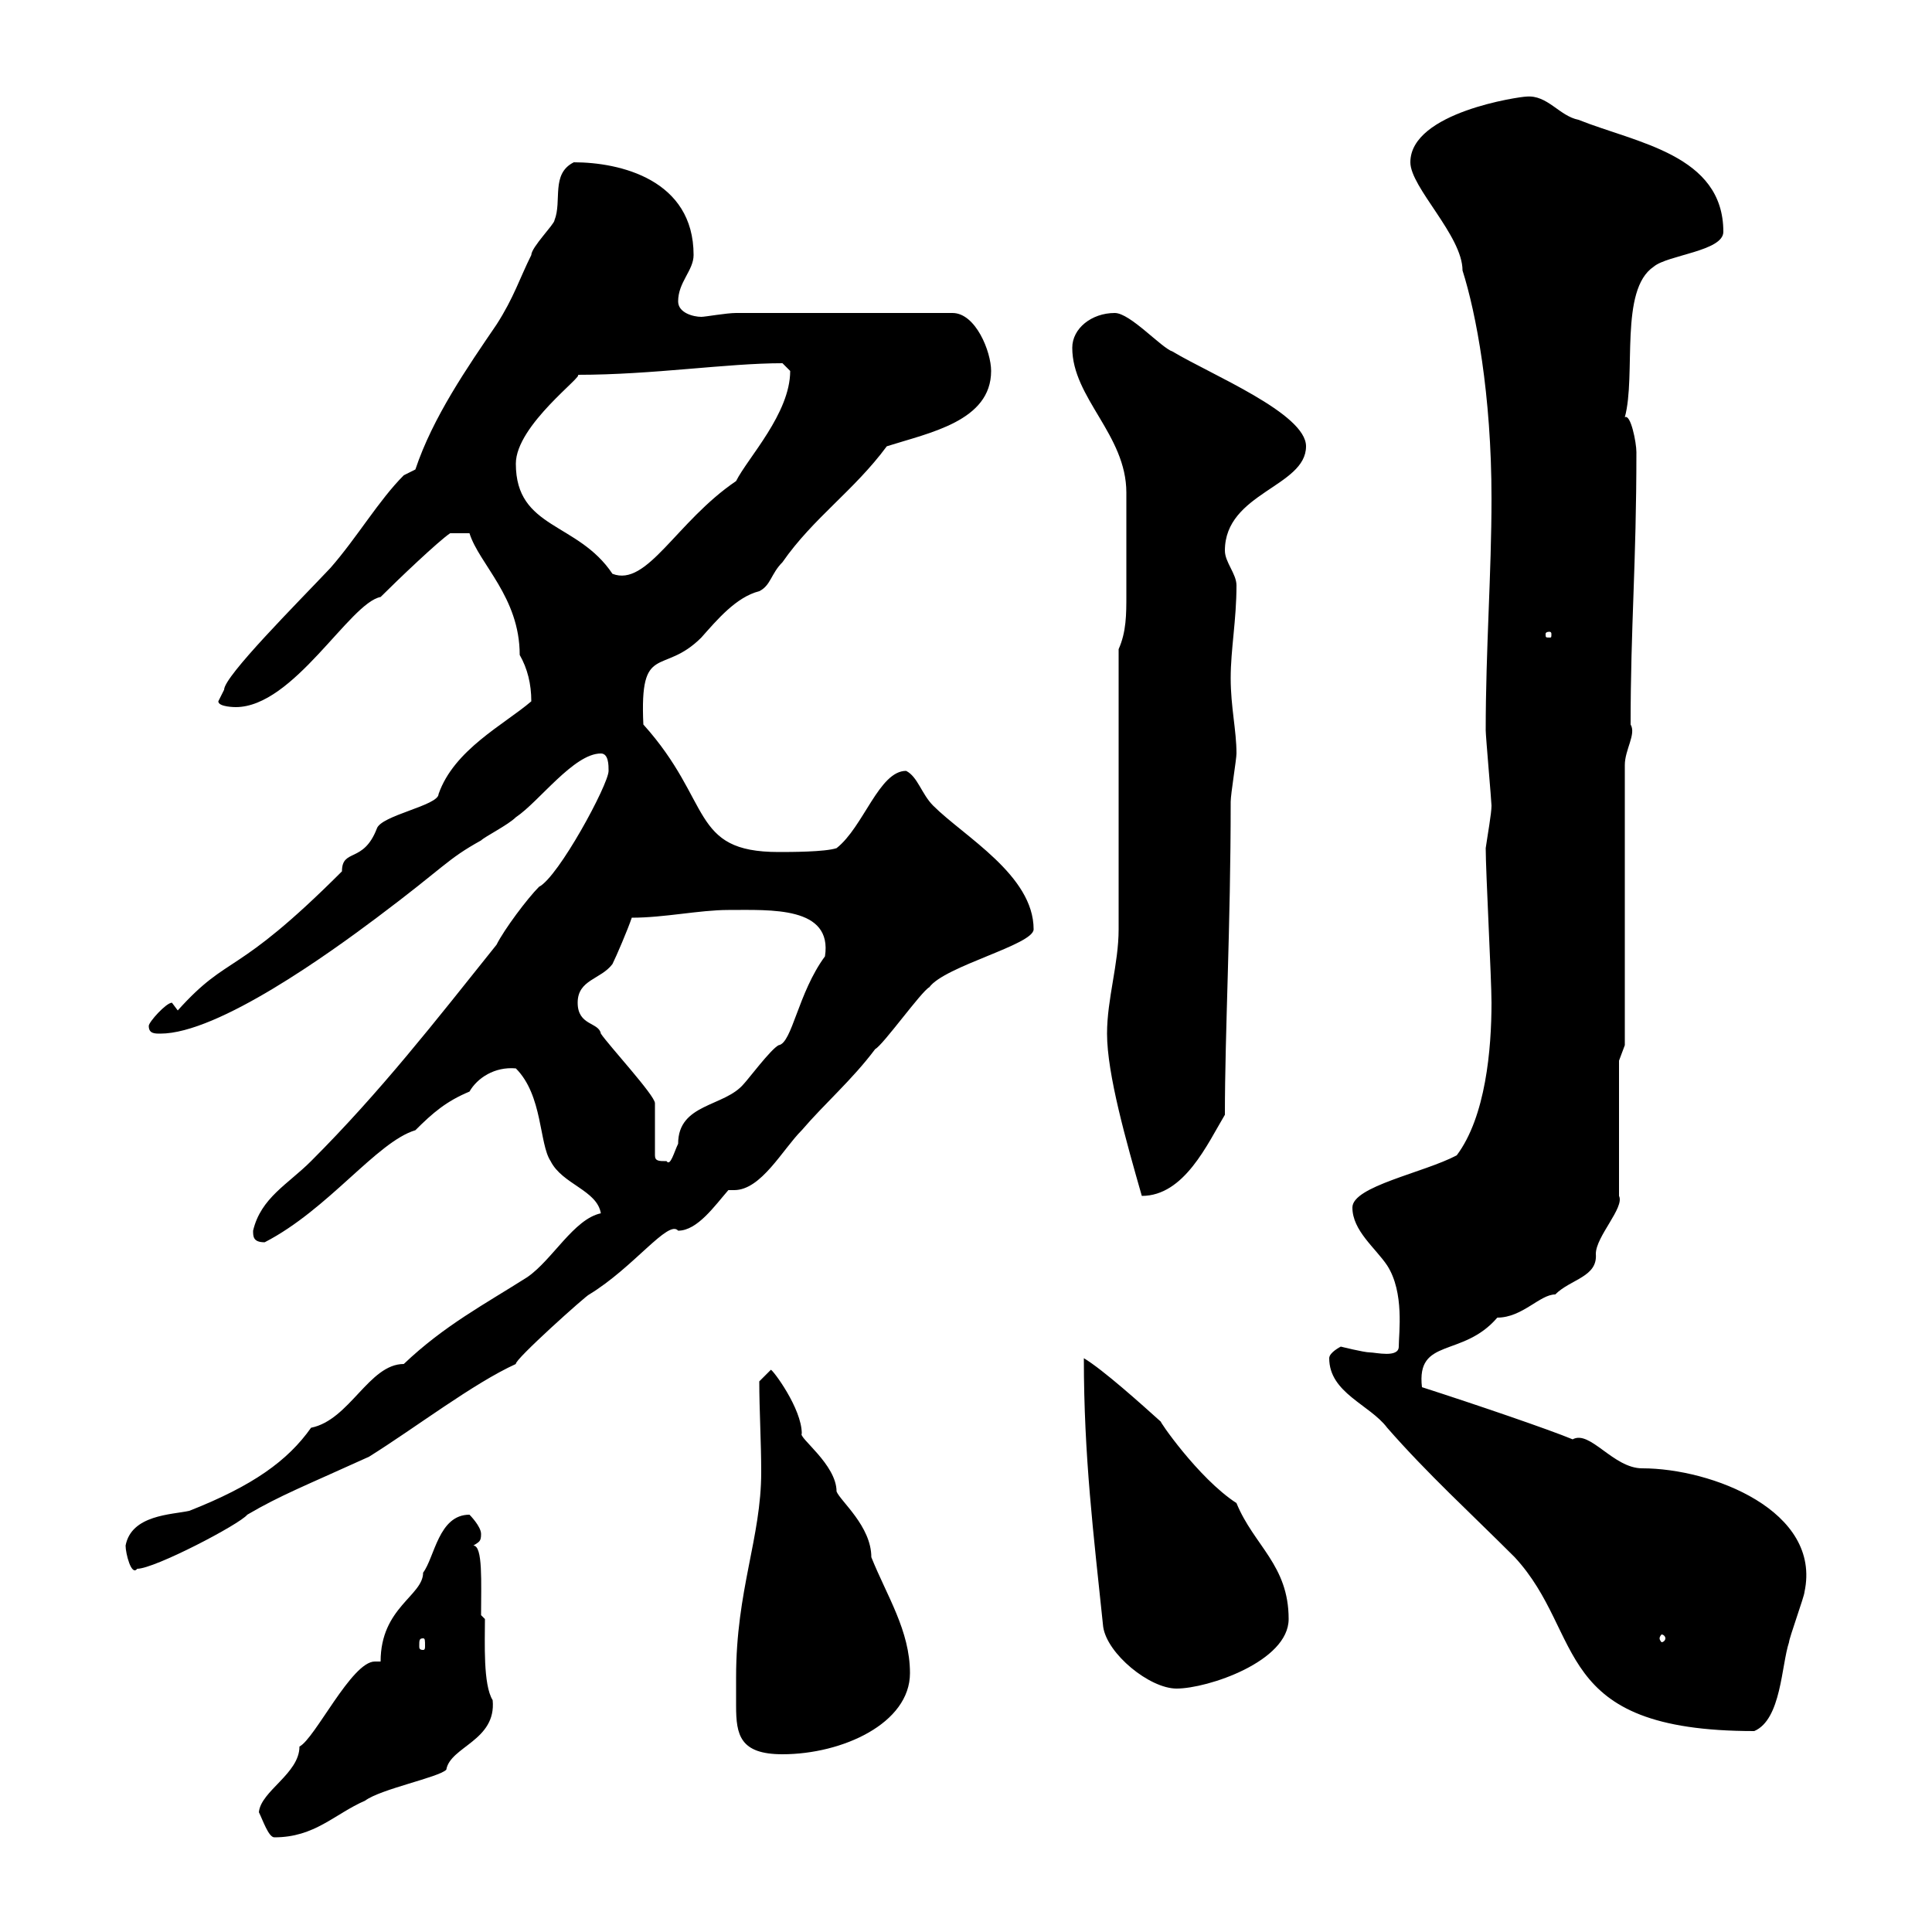 <svg xmlns="http://www.w3.org/2000/svg" xmlns:xlink="http://www.w3.org/1999/xlink" width="300" height="300"><path d="M40.20 281.40C40.80 282.60 41.70 285.30 42.60 285.30C48.90 285.30 51.90 281.70 56.70 279.60C59.10 277.80 68.10 276 69.30 274.80C69.90 271.20 77.10 270.30 76.50 264C75 261.60 75.30 255 75.30 251.40L74.70 250.80C74.70 245.70 75 240 73.50 240C74.40 239.40 74.70 239.40 74.70 238.20C74.70 237 72.90 235.20 72.90 235.20C68.10 235.20 67.50 241.80 65.70 244.20C65.70 247.80 59.10 249.60 59.10 258C58.80 258 58.50 258 58.20 258C54.60 258 48.90 270 46.50 271.20C46.50 275.40 40.50 278.10 40.20 281.40ZM114.30 260.40C114.30 261.90 114.30 263.40 114.30 264.90C114.30 269.40 114.90 272.40 121.50 272.40C130.80 272.40 141.30 267.60 141.30 259.80C141.30 253.20 137.70 247.80 135.30 241.80C135.30 237 130.50 233.10 129.90 231.60C129.90 227.40 123.90 223.20 124.50 222.60C124.50 218.70 120 212.70 119.70 212.70L117.90 214.50C117.90 219 118.20 223.80 118.20 228.60C118.20 238.80 114.30 246.90 114.30 260.40ZM206.40 210.90C206.40 216.30 212.70 218.10 215.40 221.70C221.70 228.90 228.30 234.90 235.20 241.80C246.30 253.80 240.60 268.80 272.40 268.80C276.60 267 276.60 258.60 277.80 255C277.80 254.40 280.20 247.80 280.20 247.20C282.90 234.60 265.80 228 255 228C250.50 228 246.90 222 244.20 223.50C240.60 222 229.20 218.10 220.80 215.40C219.90 207.60 227.10 210.90 232.50 204.60C236.40 204.60 239.10 201 241.50 201C243.90 198.60 248.10 198.30 247.80 194.70C247.80 192 252.30 187.50 251.40 185.70L251.40 164.70L252.30 162.30L252.30 118.80C252.30 116.40 254.10 114 253.20 112.50C253.20 97.20 254.10 87.60 254.10 70.20C254.10 68.70 253.20 64.20 252.30 64.80C254.10 58.20 251.40 45 256.80 41.40C258.90 39.60 267.60 39 267.60 36C267.60 24 254.10 22.20 245.10 18.60C242.10 18 240.30 14.70 237 15C236.10 15 219 17.40 219 25.20C219 29.10 227.10 36.60 227.10 42C229.20 48.60 231.60 61.20 231.60 77.40C231.60 89.10 230.70 100.80 230.70 113.40C230.70 114.30 231.60 124.50 231.60 125.10C231.60 126.30 231 129.60 230.70 131.70C230.70 135.30 231.60 152.10 231.60 155.70C231.60 162.90 230.70 173.40 226.20 179.40C221.10 182.10 210 184.20 210 187.50C210 191.10 213.60 193.80 215.40 196.50C218.10 200.70 217.20 207 217.20 209.10C217.20 210.90 213.60 210 212.70 210C211.80 210 208.20 209.10 208.20 209.10C208.20 209.10 206.40 210 206.40 210.90ZM171.30 252.60C171.90 256.80 178.50 262.20 182.70 262.20C187.50 262.20 200.10 258 200.10 251.40C200.10 243 194.70 240 192 233.40C186 229.50 179.70 220.20 180.30 220.80C177.30 218.10 171.30 212.70 168.30 210.90C168.30 226.20 169.80 238.20 171.30 252.60ZM65.70 254.40C66 254.40 66 254.70 66 255.60C66 255.90 66 256.20 65.70 256.20C65.10 256.20 65.10 255.90 65.10 255.60C65.10 254.70 65.10 254.40 65.70 254.40ZM258.60 254.40C258.60 254.70 258.30 255 258 255C258 255 257.70 254.70 257.70 254.40C257.70 254.10 258 253.80 258 253.80C258.30 253.80 258.60 254.10 258.60 254.40ZM19.50 240C19.50 241.20 20.40 244.80 21.30 243.60C24 243.60 37.20 236.70 38.40 235.20C43.50 232.20 47.40 230.70 57.30 226.20C64.50 221.70 73.50 214.80 80.10 211.80C79.80 211.20 91.20 201 91.50 201C98.40 196.80 103.80 189.30 105.30 191.10C108.30 191.10 111 187.20 113.10 184.80C113.10 184.80 113.70 184.80 114 184.80C118.20 184.80 121.50 178.50 124.50 175.50C128.10 171.30 132.30 167.70 135.90 162.90C137.10 162.30 143.10 153.90 144.30 153.30C146.70 150 160.50 146.70 160.50 144.30C160.50 135.90 149.70 129.90 144.90 125.10C143.10 123.30 142.50 120.60 140.70 119.70C136.50 119.70 134.10 128.40 129.90 131.70C128.10 132.30 122.70 132.30 120.90 132.30C107.10 132.30 110.70 124.50 99.90 112.50C99.30 99.60 102.90 105 108.90 99C111.30 96.30 114.30 92.70 117.90 91.80C119.70 90.90 119.70 89.10 121.50 87.30C126.30 80.40 132.60 76.20 137.70 69.30C144.30 67.20 153.90 65.40 153.90 57.60C153.90 54.60 151.50 48.60 147.90 48.60L114.30 48.60C112.80 48.60 109.50 49.20 108.90 49.20C107.70 49.20 105.30 48.60 105.30 46.80C105.30 43.80 107.70 42 107.70 39.60C107.70 27.90 96.30 25.20 89.10 25.20C85.50 27 87.30 31.20 86.10 34.20C86.10 34.80 82.50 38.40 82.50 39.60C80.70 43.20 79.80 46.20 77.10 50.40C72.60 57 67.20 64.80 64.50 72.90C64.50 72.90 62.70 73.80 62.70 73.80C58.80 77.70 55.50 83.40 51.30 88.20C46.20 93.60 34.80 105 34.80 107.10C34.80 107.10 33.90 108.90 33.90 108.90C33.90 109.80 36.60 109.80 36.60 109.80C45.60 109.80 54.30 93.60 59.10 92.70C61.80 90 68.10 84 69.90 82.80L72.90 82.80C74.40 87.60 80.70 92.70 80.70 101.70C81.90 103.80 82.50 106.20 82.50 108.90C78.30 112.50 70.50 116.40 68.10 123.30C68.10 125.10 59.10 126.60 58.50 128.70C56.40 134.10 53.10 131.70 53.10 135.30C36.30 152.10 35.70 147.90 27.60 156.90C27.60 156.90 26.70 155.70 26.70 155.70C25.80 155.70 23.10 158.70 23.10 159.30C23.10 160.50 24 160.50 24.90 160.50C33.90 160.50 51.30 147.90 58.50 142.50C69.30 134.40 69.30 133.50 74.70 130.50C75.30 129.90 78.90 128.10 80.10 126.90C83.70 124.50 89.10 117 93.30 117C94.50 117 94.50 118.80 94.50 119.70C94.50 121.80 86.70 136.20 83.70 137.70C81.90 139.50 78.30 144.30 77.10 146.70C67.50 158.70 59.10 169.50 48.30 180.30C44.70 183.90 40.50 186 39.30 191.10C39.30 192 39.30 192.90 41.10 192.90C51 187.80 58.50 177.30 64.50 175.50C67.20 172.80 69.30 171 72.90 169.50C74.10 167.40 76.80 165.60 80.10 165.90C84.30 170.10 83.70 177.60 85.50 180.30C87.30 183.90 92.70 184.80 93.30 188.40C89.10 189.30 85.80 195.60 81.90 198.30C75.30 202.50 69 205.80 62.70 211.80C57.30 211.80 54.30 220.50 48.30 221.70C44.70 226.80 39.30 230.70 29.40 234.60C26.70 235.20 20.40 235.20 19.50 240ZM171.90 160.50C171.90 166.80 174.90 177.30 177.30 185.70C183.90 185.70 187.50 177.60 190.20 173.10C190.20 160.20 191.10 144 191.10 124.50C191.10 123.30 192 117.90 192 117C192 113.40 191.10 109.80 191.10 105.30C191.10 100.80 192 96.30 192 90.90C192 89.10 190.20 87.30 190.20 85.50C190.20 76.50 202.80 75.60 202.80 69.30C202.80 64.20 188.10 58.20 182.10 54.60C180.30 54 175.50 48.60 173.10 48.60C169.50 48.60 166.50 51 166.50 54C166.50 61.80 174.90 67.50 174.90 76.50C174.90 83.40 174.90 87 174.90 92.40C174.90 95.40 174.90 98.10 173.70 100.80C173.70 107.10 173.70 137.70 173.70 144.30C173.70 149.70 171.90 155.10 171.90 160.50ZM101.70 179.40C101.70 178.50 101.70 171.90 101.70 171.30C101.70 170.10 94.50 162.30 93.30 160.50C93 158.70 89.70 159.30 89.70 155.70C89.70 152.10 93.30 152.10 95.10 149.70C95.70 148.50 97.50 144.30 98.10 142.50C103.20 142.50 108.60 141.30 113.10 141.30C119.70 141.30 129.30 140.70 128.10 148.50C123.90 154.20 123 162 120.90 162.30C119.70 162.90 116.10 167.70 115.50 168.30C112.50 171.90 105.30 171.30 105.30 177.60C104.70 178.80 104.10 181.20 103.50 180.30C102.30 180.30 101.70 180.30 101.70 179.40ZM240.60 98.10C240.90 98.10 240.90 98.40 240.90 98.40C240.90 99 240.90 99 240.60 99C240 99 240 99 240 98.40C240 98.40 240 98.10 240.60 98.10ZM80.10 72C80.10 66 90.90 58.20 89.70 58.20C101.40 58.20 112.80 56.40 121.50 56.40C121.50 56.40 122.70 57.60 122.70 57.60C122.70 64.20 116.10 71.10 114.30 74.70C105 81 100.50 91.20 95.10 89.10C89.70 81 80.10 82.20 80.10 72Z"/></svg>